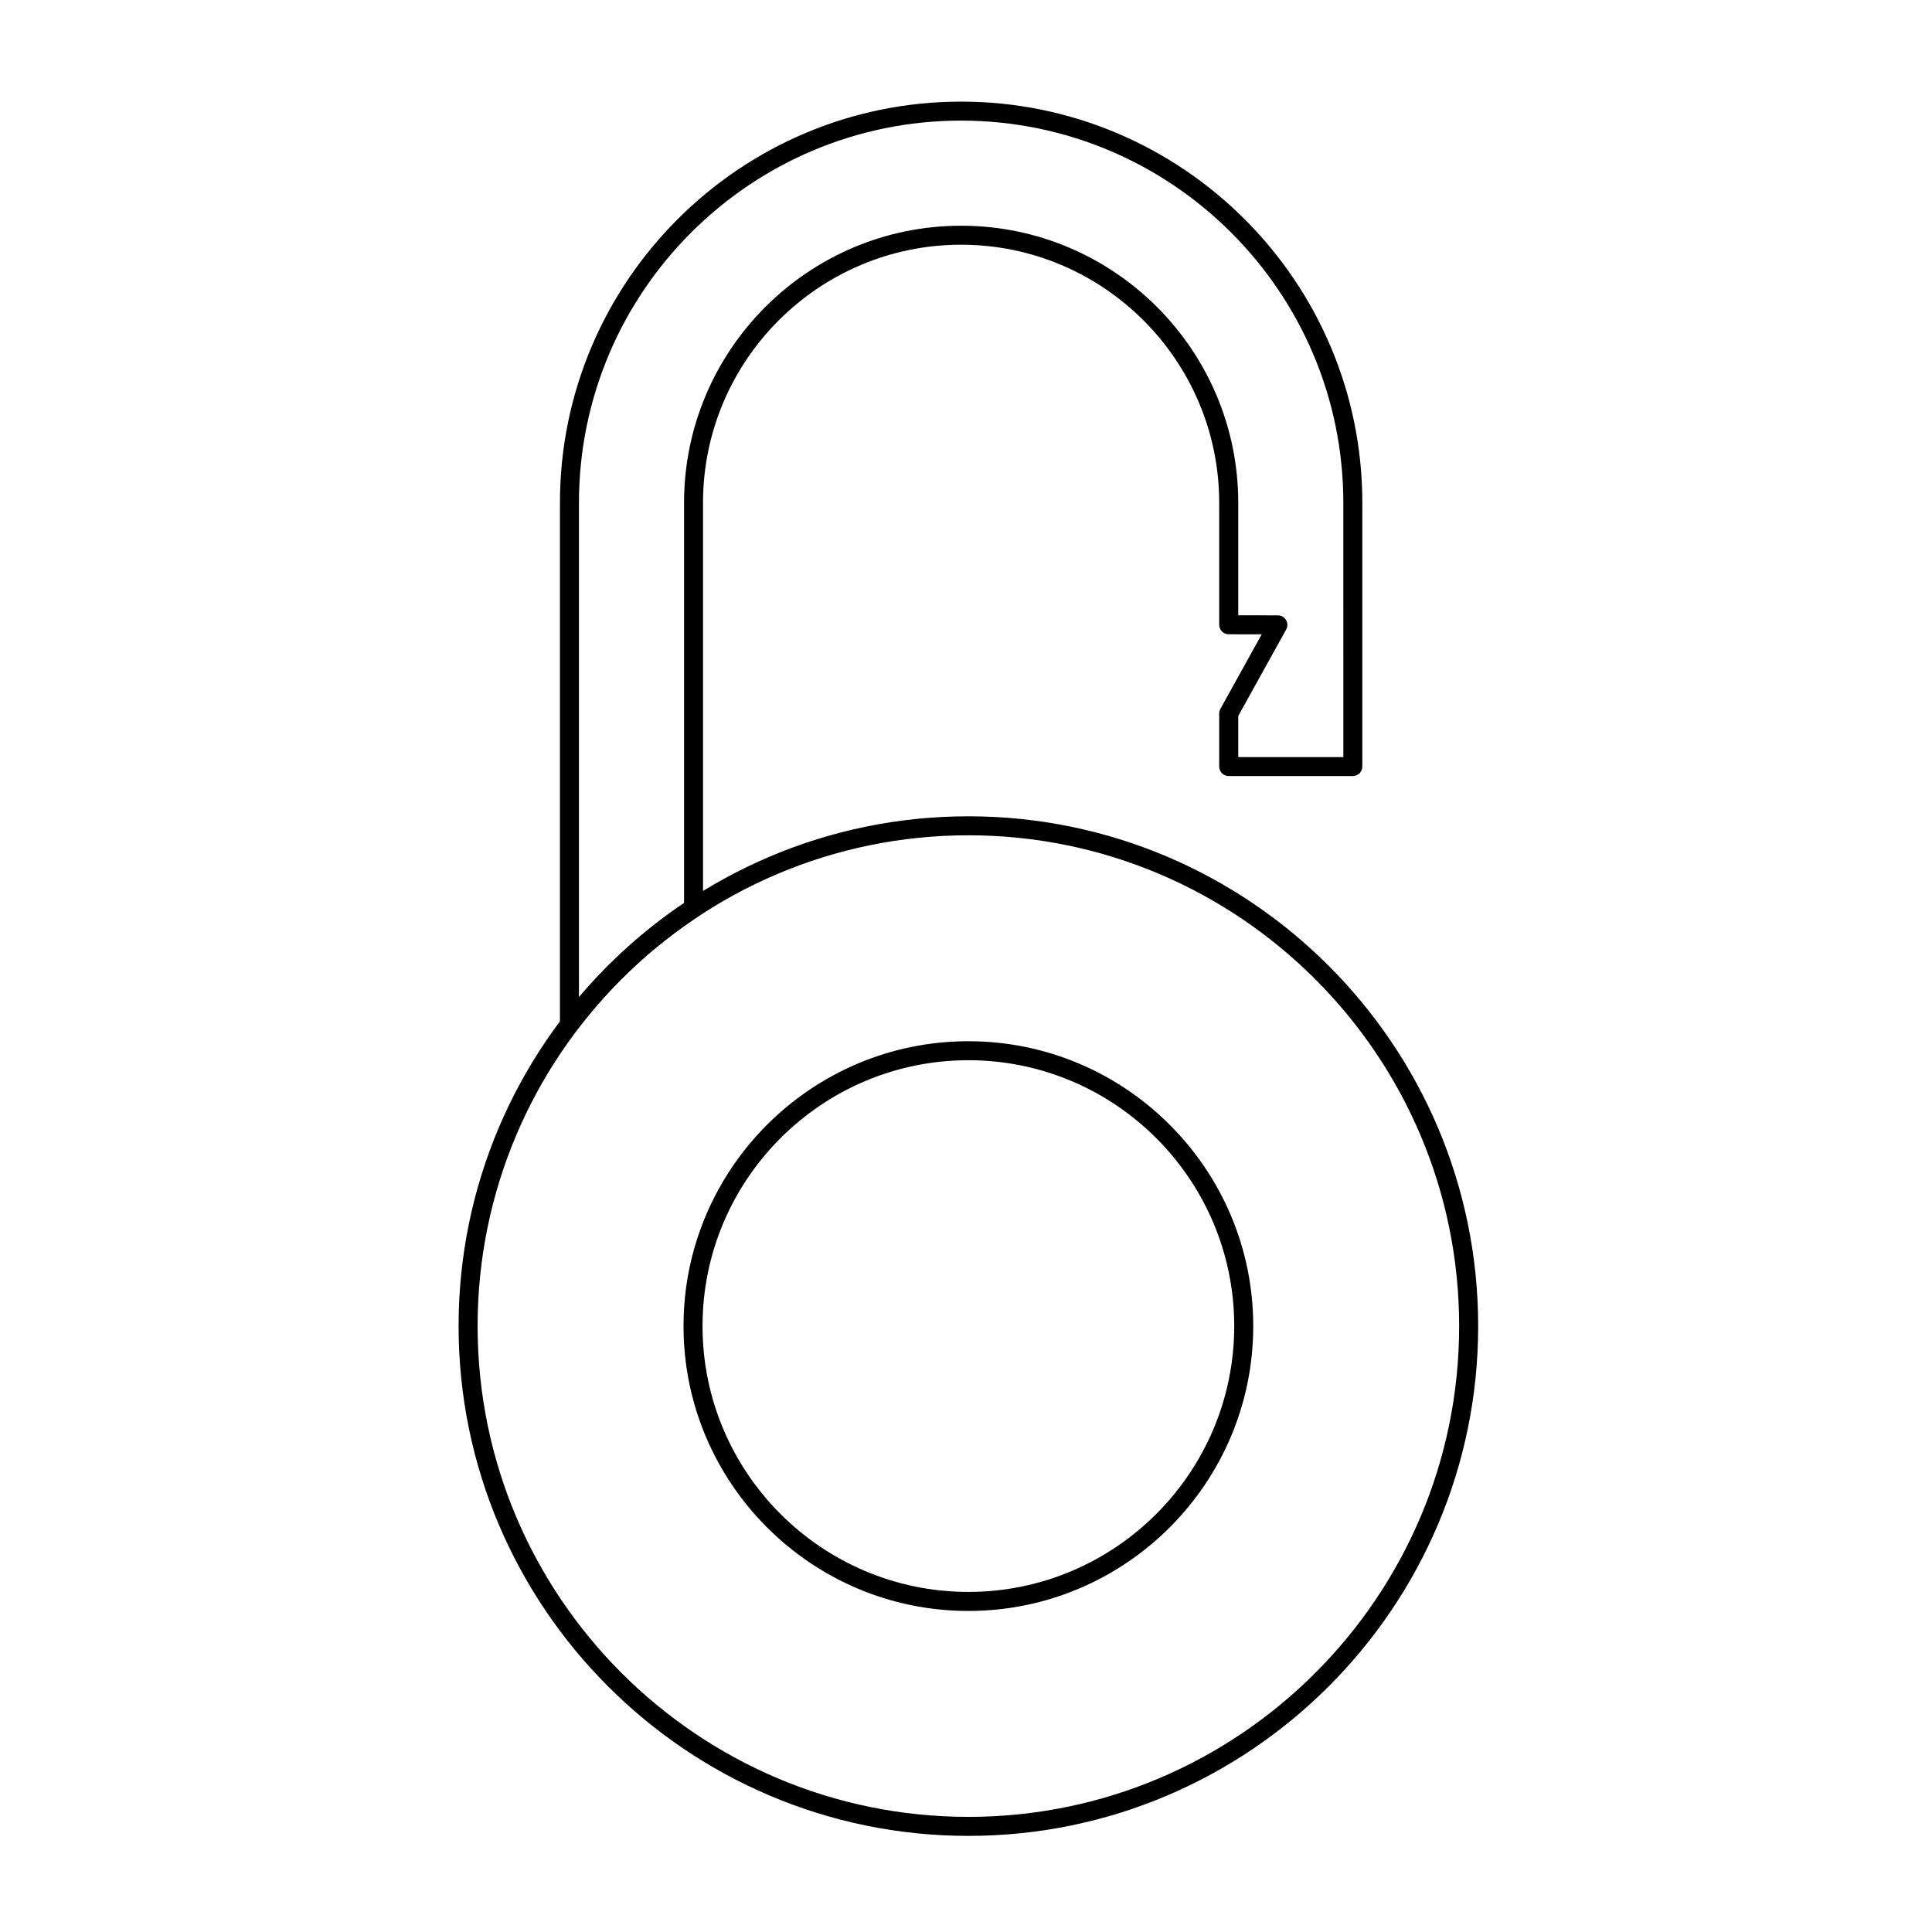 <?xml version="1.0" encoding="UTF-8"?>
<!-- Uploaded to: ICON Repo, www.iconrepo.com, Generator: ICON Repo Mixer Tools -->
<svg fill="#000000" width="800px" height="800px" version="1.1" viewBox="144 144 512 512" xmlns="http://www.w3.org/2000/svg">
 <g>
  <path d="m400.63 630.53c-74.5 0-135.1-60.609-135.1-135.1 0-74.492 60.609-135.1 135.1-135.1 74.492 0 135.1 60.609 135.1 135.1 0 74.492-60.605 135.1-135.1 135.1zm0-265.17c-71.719 0-130.06 58.348-130.06 130.06 0 71.715 58.344 130.07 130.06 130.07s130.06-58.348 130.06-130.06c0-71.719-58.348-130.07-130.06-130.07z"/>
  <path d="m400.63 570.92c-41.625 0-75.492-33.867-75.492-75.492s33.867-75.492 75.492-75.492 75.492 33.867 75.492 75.492c-0.004 41.625-33.867 75.492-75.492 75.492zm0-145.95c-38.848 0-70.453 31.605-70.453 70.453 0 38.848 31.605 70.453 70.453 70.453s70.453-31.605 70.453-70.453c0-38.848-31.605-70.453-70.453-70.453z"/>
  <path d="m294.91 417.95c-0.266 0-0.539-0.039-0.801-0.133-1.027-0.348-1.719-1.305-1.719-2.387v-138.18c0-58.629 47.695-106.32 106.32-106.32s106.32 47.695 106.32 106.32v69.895c0 1.391-1.129 2.519-2.519 2.519h-32.891c-1.391 0-2.519-1.129-2.519-2.519v-14.062c0-0.43 0.105-0.848 0.316-1.219l10.949-19.758-8.75-0.016c-1.391 0-2.516-1.129-2.516-2.519v-32.32c0-37.715-30.684-68.398-68.398-68.398-37.711 0-68.395 30.684-68.395 68.398v107.4c0 0.848-0.422 1.637-1.133 2.102-12.434 8.191-23.293 18.348-32.27 30.199-0.484 0.637-1.234 0.996-2.004 0.996zm103.81-241.99c-55.848 0-101.29 45.438-101.29 101.29v131c8.082-9.559 17.422-17.93 27.852-24.949v-106.05c0-40.492 32.945-73.434 73.434-73.434 40.492 0 73.434 32.945 73.434 73.434v29.805l10.5 0.02c0.891 0 1.715 0.473 2.168 1.246 0.449 0.766 0.465 1.719 0.031 2.5l-12.699 22.922v10.887h27.852l-0.004-67.379c0.004-55.852-45.434-101.29-101.28-101.29z"/>
 </g>
</svg>